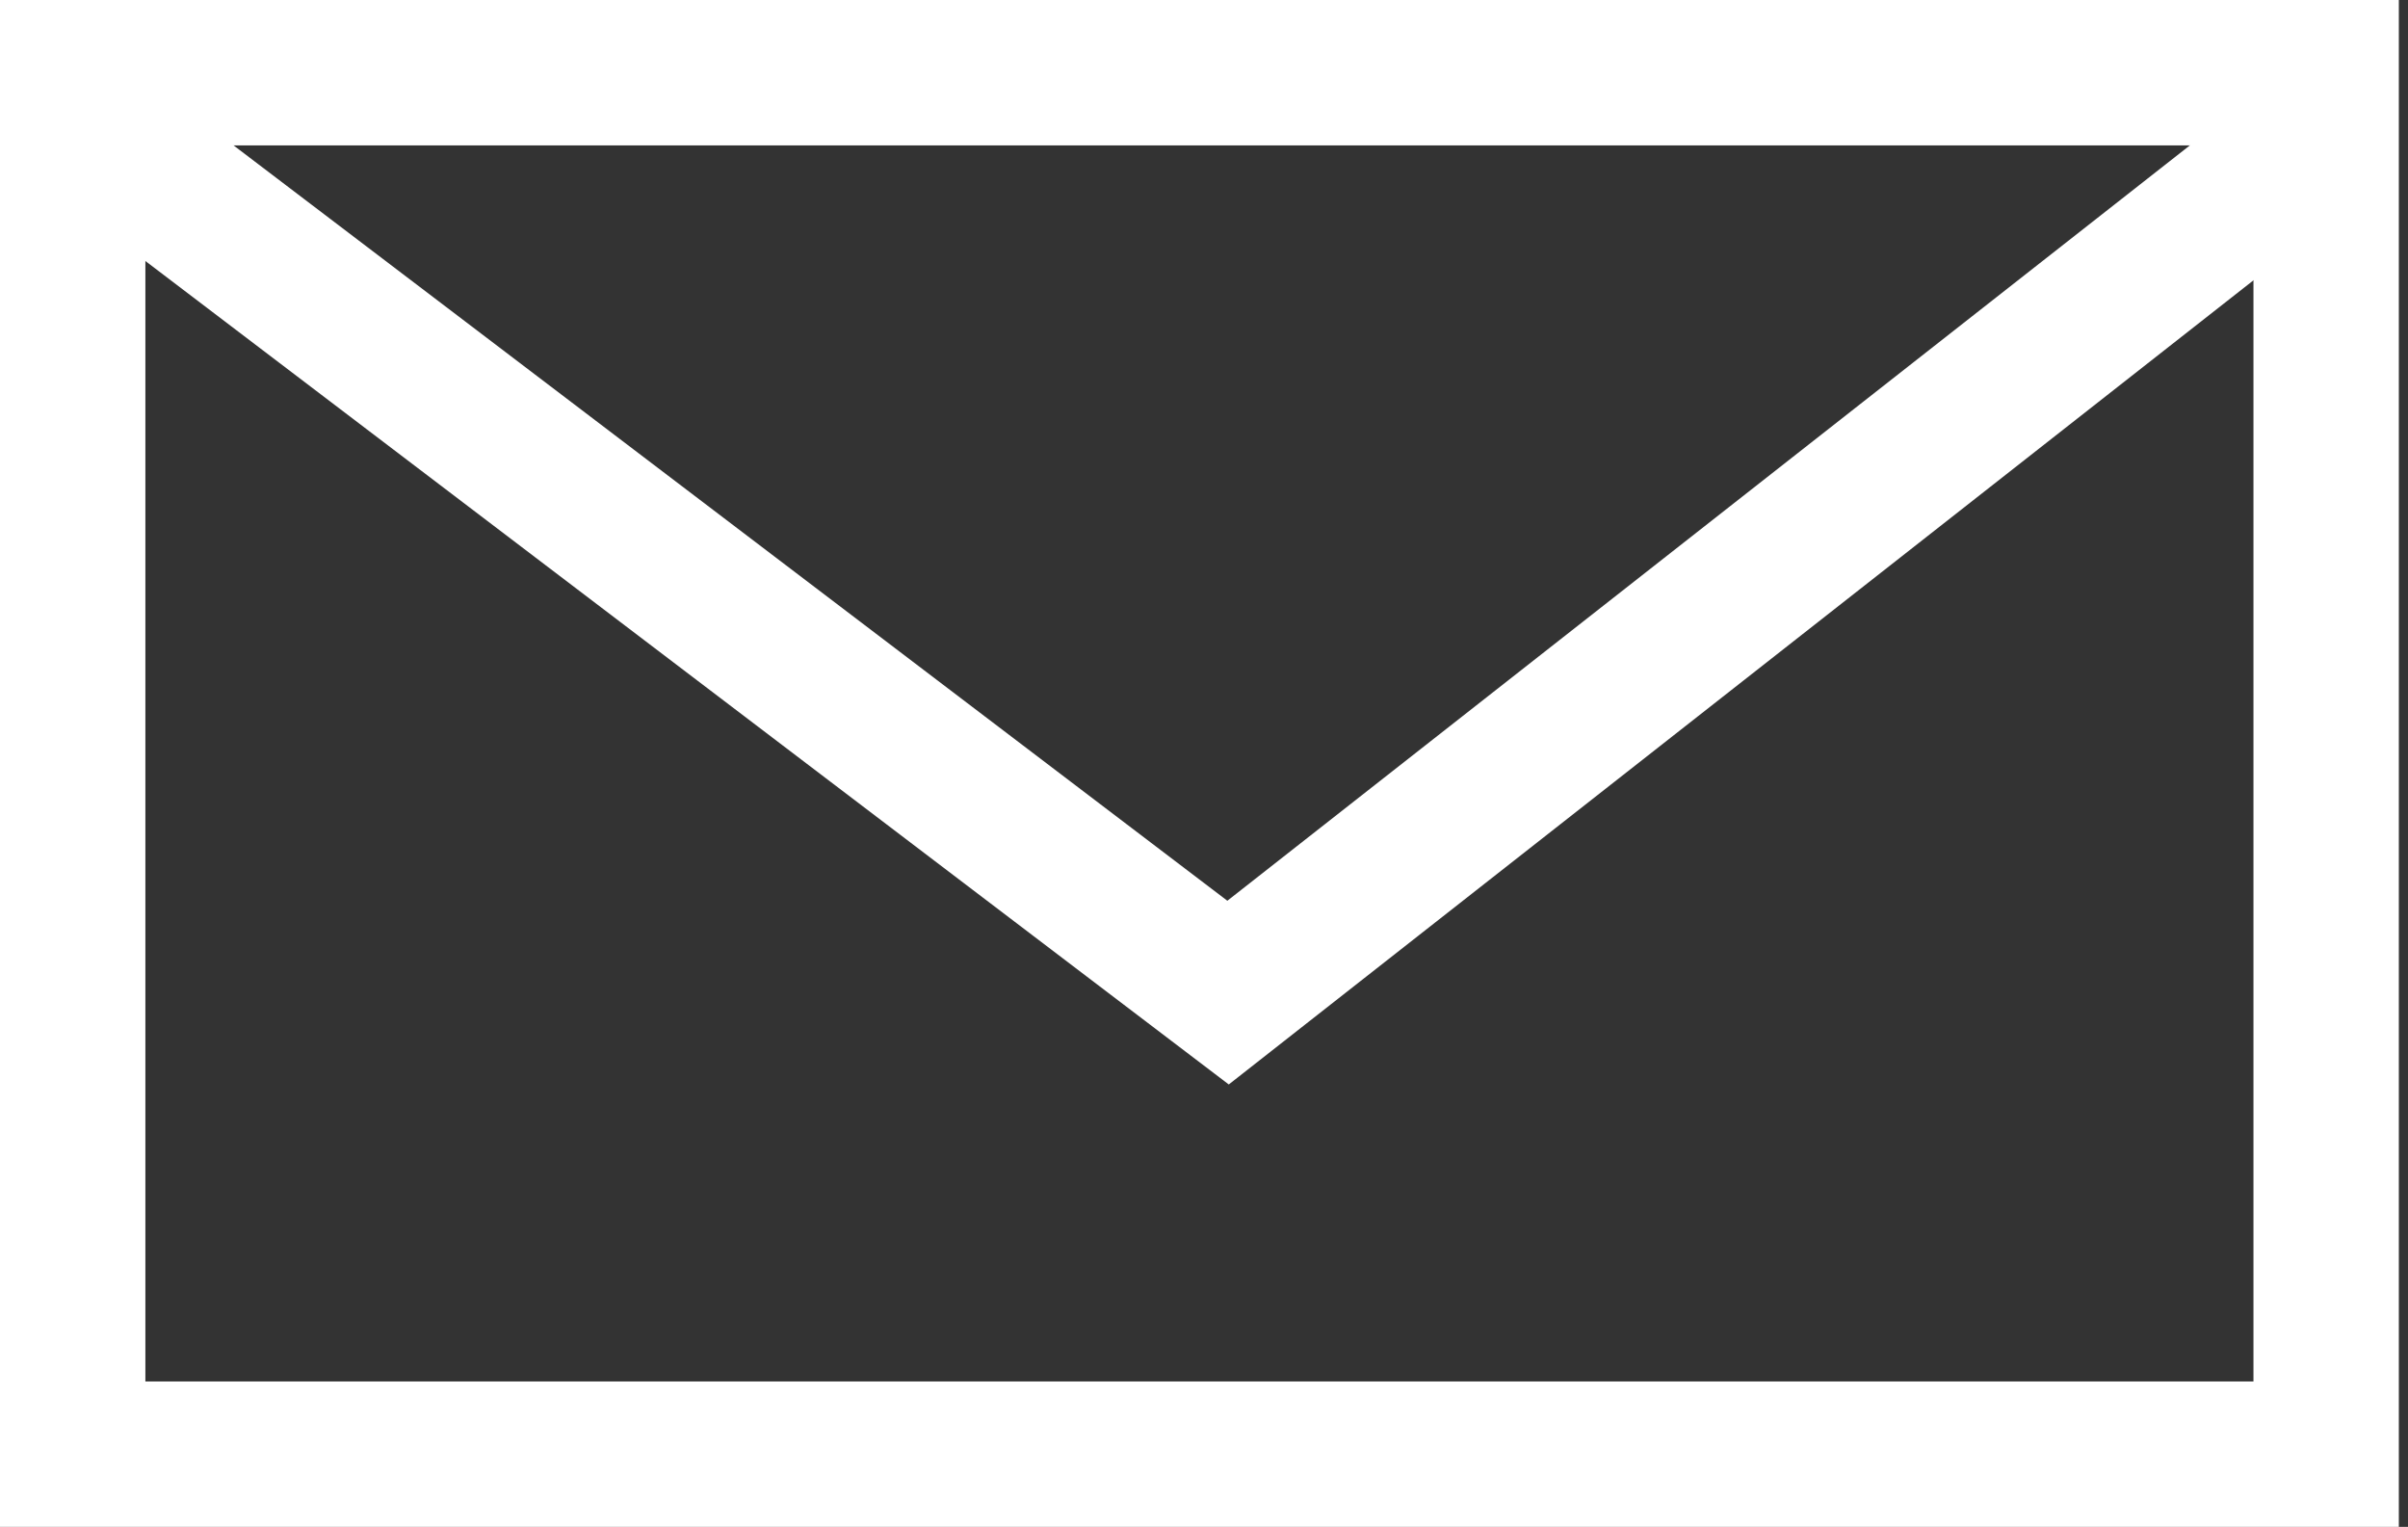 <svg data-name="Group 2" xmlns="http://www.w3.org/2000/svg" width="33.126" height="21"><rect width="100%" height="100%" fill="#333333" stroke="none"/><g data-name="Rectangle 1" fill="none" stroke="#fff" stroke-width="2"><path d="M0 0h33v21H0z" stroke="none"/><path d="M1 1h31v19H1z"/></g><path data-name="Path 49" d="M1.579 2.014l15.315 11.638L31.727 2.014" fill="none" stroke="#fff" stroke-linecap="round" stroke-width="2"/></svg>